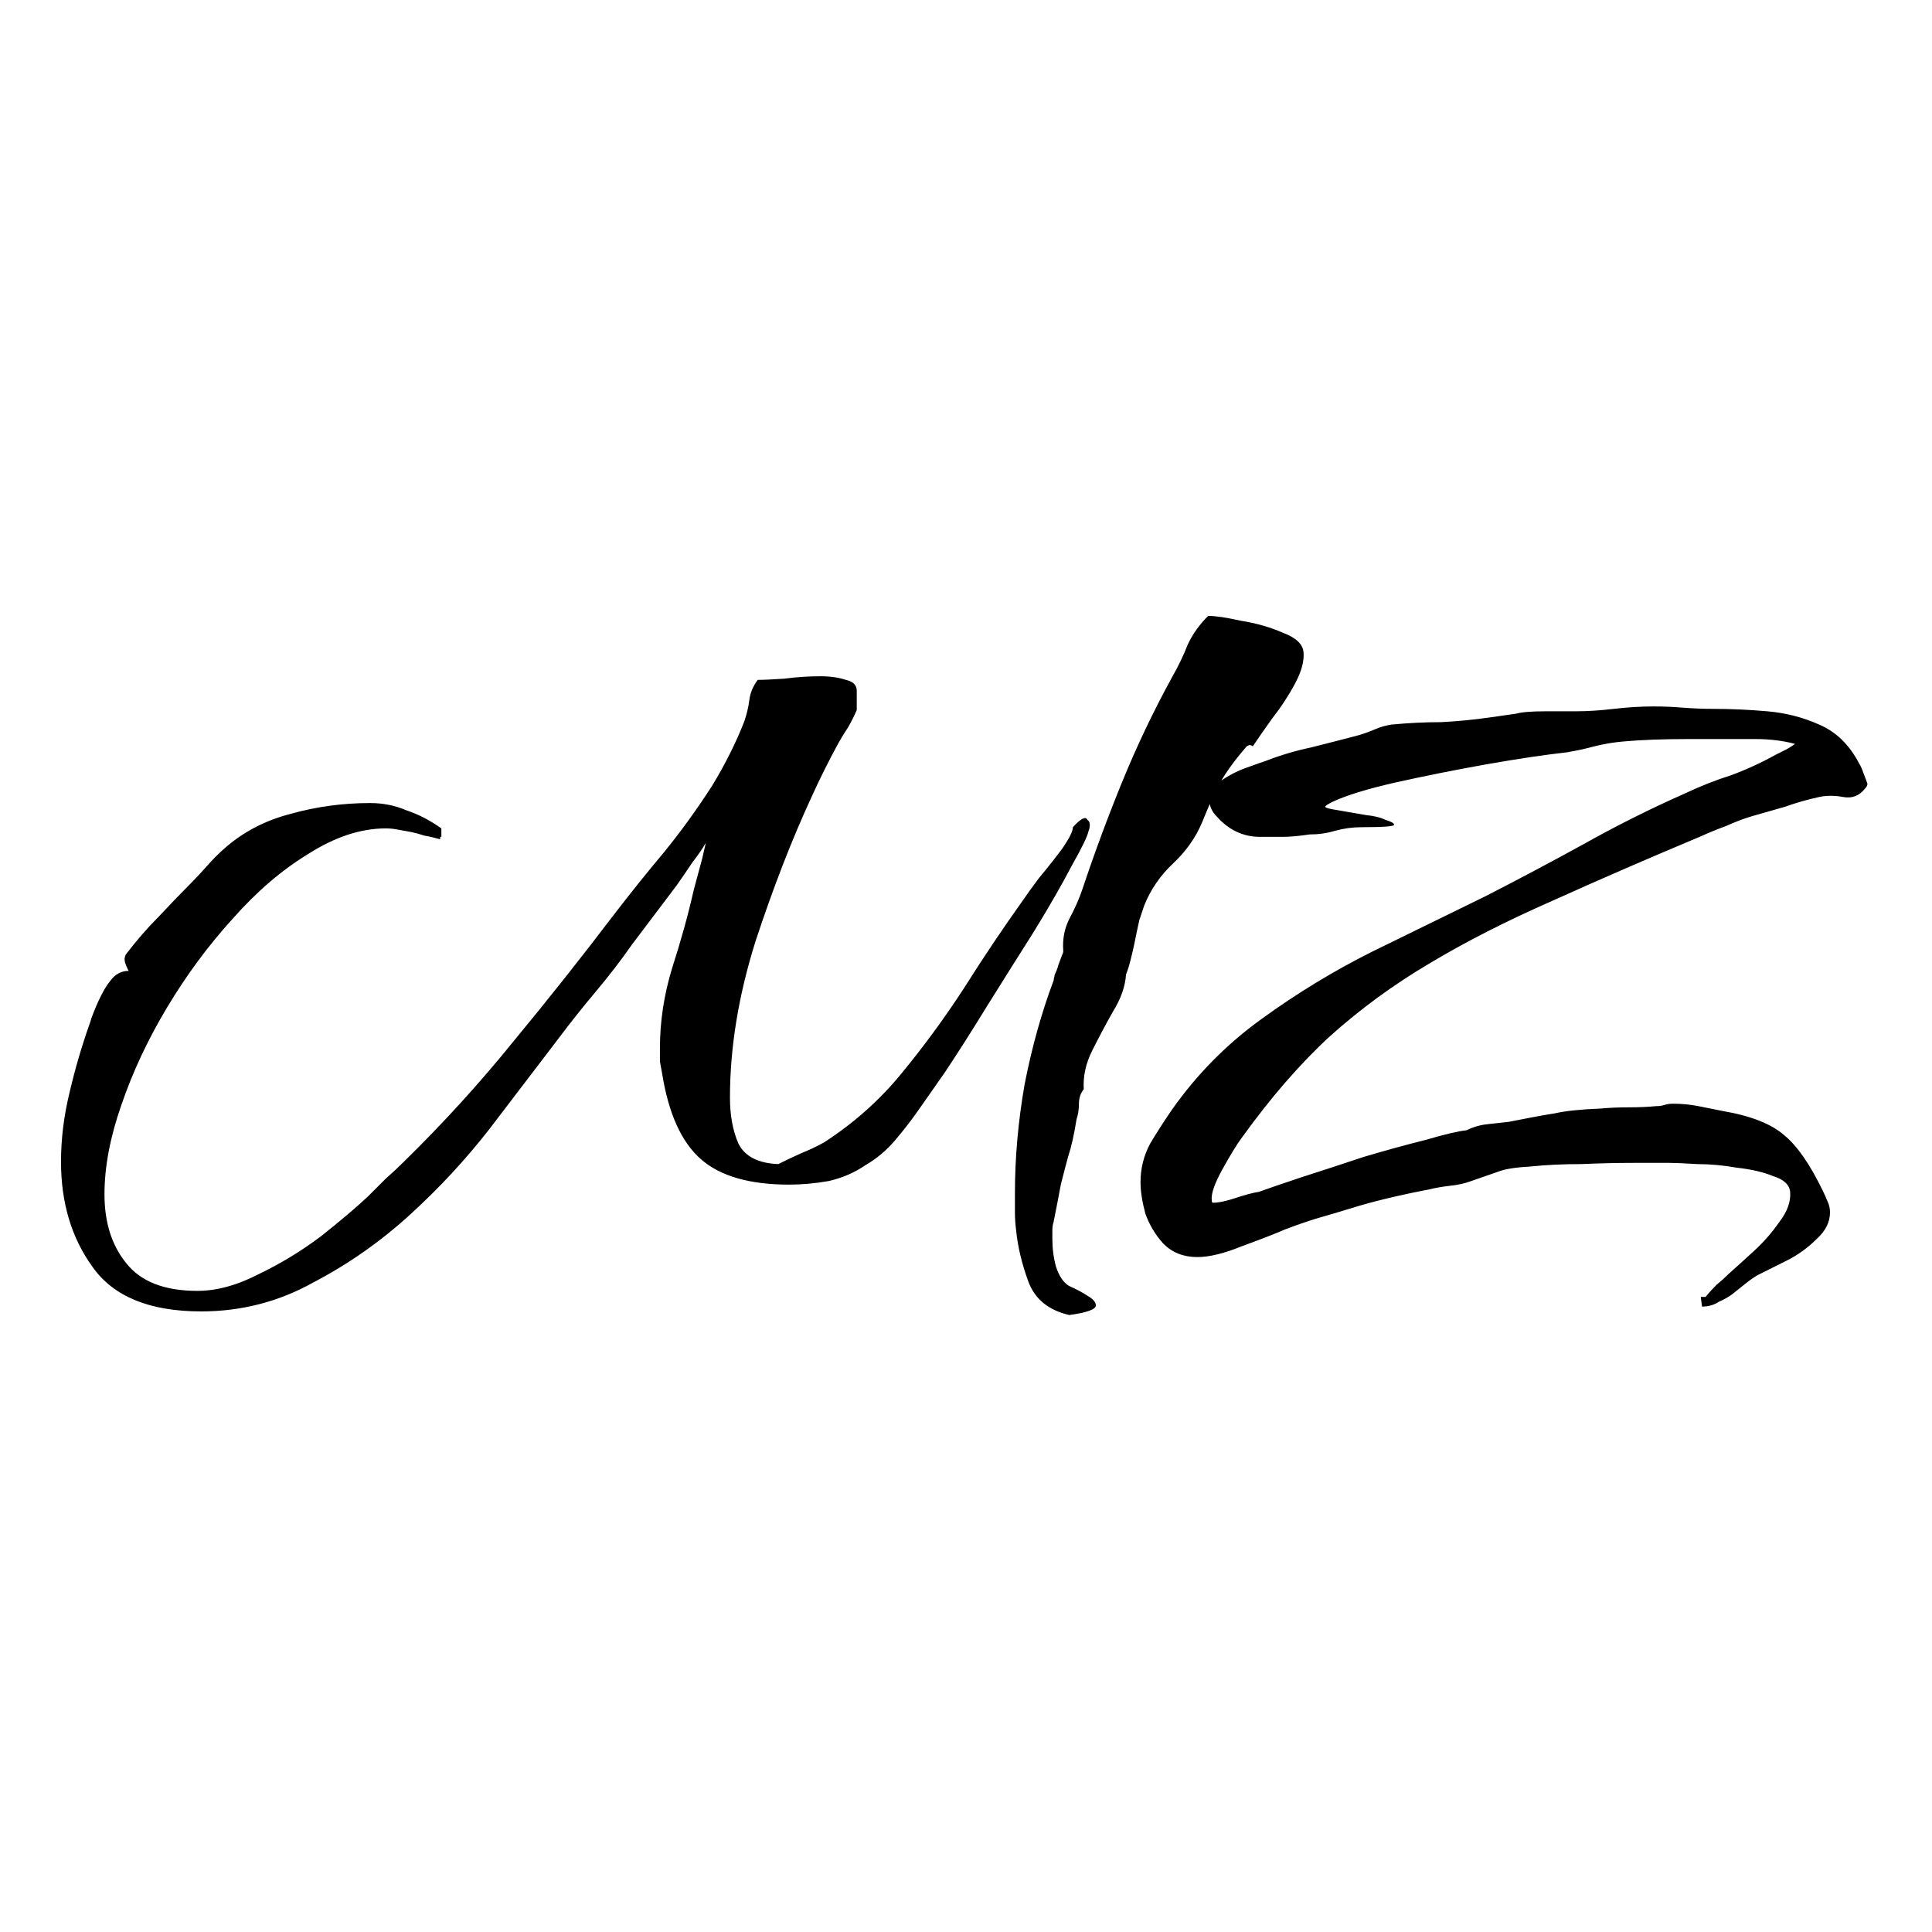 <?xml version="1.0" encoding="UTF-8" standalone="no"?>
<!-- Created with Inkscape (http://www.inkscape.org/) -->

<svg
   width="128"
   height="128"
   viewBox="0 0 128 128"
   version="1.1"
   id="svg1"
   xmlns:inkscape="http://www.inkscape.org/namespaces/inkscape"
   xmlns:sodipodi="http://sodipodi.sourceforge.net/DTD/sodipodi-0.dtd"
   xmlns="http://www.w3.org/2000/svg"
   xmlns:svg="http://www.w3.org/2000/svg">
  <sodipodi:namedview
     id="namedview1"
     pagecolor="#ffffff"
     bordercolor="#000000"
     borderopacity="0.25"
     inkscape:showpageshadow="2"
     inkscape:pageopacity="0.0"
     inkscape:pagecheckerboard="true"
     inkscape:deskcolor="#d1d1d1"
     inkscape:document-units="px"
     showguides="true">
    <sodipodi:guide
       position="-177.598,63.948"
       orientation="0,-1"
       id="guide1"
       inkscape:locked="false" />
    <sodipodi:guide
       position="63.979,166.92"
       orientation="1,0"
       id="guide2"
       inkscape:locked="false" />
  </sodipodi:namedview>
  <defs
     id="defs1" />
  <g
     inkscape:label="图层 1"
     inkscape:groupmode="layer"
     id="layer1"
     transform="translate(-43.098,-118.505)">
    <path
       style="font-weight:bold;font-size:80px;font-family:'Qwitcher Grypen';-inkscape-font-specification:'Qwitcher Grypen Bold';text-align:center;letter-spacing:0px;text-anchor:middle"
       d="m 113.94,205.629 q -2.08,-0.48 -2.72,-2.24 -0.64,-1.76 -0.8,-3.36 -0.08,-0.64 -0.08,-1.2 0,-0.64 0,-1.28 0,-3.52 0.64,-7.2 0.72,-3.68 1.92,-6.88 v 0.08 q 0,-0.16 0.08,-0.48 0.16,-0.32 0.24,-0.64 l 0.24,-0.64 q 0.08,-0.16 0.08,-0.24 0,-0.08 0,-0.08 -0.08,-1.12 0.4,-2.08 0.56,-1.04 0.88,-2 1.2,-3.6 2.64,-7.12 1.44,-3.52 3.28,-6.88 0.64,-1.12 1.04,-2.16 0.48,-1.04 1.36,-1.92 0.72,0 2.16,0.32 1.52,0.24 2.8,0.8 1.28,0.48 1.36,1.28 0.08,0.88 -0.56,2.08 -0.64,1.2 -1.52,2.32 -0.8,1.12 -1.28,1.84 -0.08,-0.08 -0.24,-0.08 l -0.16,0.08 q -1.12,1.28 -1.76,2.4 -0.56,1.04 -1.2,2.64 -0.64,1.52 -1.92,2.72 -1.28,1.2 -1.92,2.8 -0.08,0.24 -0.32,0.96 -0.16,0.72 -0.32,1.52 -0.08,0.4 -0.24,1.04 -0.16,0.64 -0.32,1.04 -0.08,1.2 -0.88,2.48 -0.72,1.28 -1.36,2.56 -0.64,1.28 -0.56,2.56 -0.32,0.4 -0.32,0.96 0,0.56 -0.16,1.04 -0.24,1.52 -0.56,2.48 -0.24,0.88 -0.48,1.84 -0.16,0.88 -0.48,2.48 -0.08,0.24 -0.08,0.56 0,0.24 0,0.56 0,0.96 0.24,1.84 0.32,0.96 0.88,1.28 0.72,0.32 1.2,0.64 0.56,0.32 0.56,0.64 0,0.4 -1.76,0.64 z m -57.52,-0.24 q -5.12,0 -7.2,-2.96 -2.08,-2.88 -2.08,-6.96 0,-2.24 0.56,-4.56 0.56,-2.4 1.36,-4.64 0.16,-0.56 0.56,-1.44 0.4,-0.88 0.8,-1.36 0.48,-0.64 1.2,-0.64 l -0.08,-0.16 q -0.08,-0.16 -0.16,-0.4 -0.08,-0.32 0.08,-0.56 1.04,-1.36 2.16,-2.48 1.12,-1.2 2,-2.08 0.64,-0.64 1.2,-1.28 0.56,-0.64 1.2,-1.2 1.84,-1.6 4.32,-2.24 2.56,-0.72 5.28,-0.72 1.28,0 2.4,0.48 1.2,0.4 2.32,1.2 v 0.56 h -0.08 v 0.16 q -0.56,-0.16 -1.04,-0.24 -0.48,-0.16 -0.88,-0.24 -0.4,-0.08 -0.88,-0.16 -0.4,-0.08 -0.8,-0.08 -2.48,0 -5.12,1.68 -2.64,1.6 -5.04,4.32 -2.4,2.64 -4.32,5.84 -1.92,3.2 -3.04,6.48 -1.12,3.2 -1.12,5.92 0,2.8 1.44,4.56 1.44,1.84 4.72,1.84 1.92,0 4.08,-1.12 2.16,-1.04 4.08,-2.48 1.92,-1.52 3.12,-2.64 0.64,-0.64 1.2,-1.2 0.64,-0.56 1.2,-1.12 3.92,-3.84 7.28,-8 3.44,-4.16 6.72,-8.48 1.6,-2.08 3.28,-4.08 1.68,-2.08 3.12,-4.32 0.64,-1.04 1.2,-2.16 0.56,-1.12 0.96,-2.16 0.24,-0.72 0.32,-1.36 0.08,-0.72 0.56,-1.36 0.56,0 1.76,-0.08 1.2,-0.16 2.4,-0.16 0.96,0 1.68,0.24 0.72,0.16 0.72,0.72 v 1.28 q -0.24,0.56 -0.56,1.12 -0.32,0.48 -0.64,1.04 -0.96,1.76 -1.76,3.52 -2,4.32 -3.76,9.68 -1.68,5.36 -1.68,10.32 0,1.76 0.56,3.04 0.64,1.28 2.64,1.36 0.8,-0.4 1.52,-0.72 0.8,-0.32 1.52,-0.72 2.96,-1.92 5.12,-4.56 2.24,-2.72 4.16,-5.68 1.92,-3.04 3.92,-5.84 0.32,-0.48 1.04,-1.44 0.8,-0.96 1.52,-1.92 0.72,-1.04 0.72,-1.44 0.8,-0.88 0.96,-0.48 0.16,0.08 0.16,0.32 0,0.24 -0.08,0.4 -0.08,0.48 -1.12,2.32 -0.96,1.84 -2.48,4.32 -1.52,2.4 -3.12,4.96 -1.52,2.48 -2.8,4.4 -1.28,1.84 -1.68,2.4 -0.72,1.04 -1.6,2.08 -0.88,1.04 -2,1.68 -1.04,0.72 -2.4,1.04 -1.36,0.24 -2.64,0.24 -3.92,0 -5.84,-1.68 -1.92,-1.68 -2.56,-5.6 -0.08,-0.4 -0.16,-0.88 0,-0.48 0,-0.88 0,-2.64 0.8,-5.28 0.88,-2.72 1.44,-5.2 l 0.56,-2.08 0.24,-1.04 q -0.32,0.56 -0.88,1.28 -0.48,0.72 -1.04,1.52 l -2.96,3.92 q -1.12,1.6 -2.4,3.12 -1.28,1.52 -2.48,3.12 -2.32,3.04 -4.64,6.08 -2.32,2.96 -5.12,5.52 -2.96,2.72 -6.48,4.56 -3.44,1.92 -7.44,1.92 z m 99.44,-0.32 -0.08,-0.64 h 0.32 q 0.32,-0.4 0.72,-0.8 0.4,-0.32 0.8,-0.72 0.72,-0.64 1.68,-1.52 0.96,-0.88 1.68,-1.92 0.8,-1.04 0.72,-2 -0.08,-0.72 -1.12,-1.04 -0.96,-0.4 -2.4,-0.56 -1.36,-0.24 -2.64,-0.24 -1.28,-0.08 -1.84,-0.08 -0.8,0 -2.4,0 -1.6,0 -3.44,0.08 -1.84,0 -3.36,0.16 -1.44,0.08 -2.08,0.32 l -1.84,0.64 q -0.64,0.24 -1.44,0.32 -0.72,0.08 -1.36,0.24 -1.28,0.24 -2.64,0.56 -1.36,0.32 -2.64,0.72 -1.04,0.32 -2.16,0.64 -1.04,0.32 -2.08,0.72 -1.12,0.48 -2.88,1.12 -1.76,0.72 -2.96,0.72 -1.36,0 -2.24,-0.88 -0.8,-0.88 -1.2,-2 -0.32,-1.2 -0.32,-2.08 0,-1.36 0.64,-2.56 0.72,-1.2 1.44,-2.24 2.48,-3.52 5.92,-6 3.52,-2.56 7.36,-4.48 3.92,-1.92 7.52,-3.68 3.28,-1.68 6.48,-3.44 3.28,-1.84 6.72,-3.36 1.52,-0.72 3.04,-1.2 1.52,-0.56 2.96,-1.36 0.32,-0.16 0.64,-0.32 0.32,-0.16 0.64,-0.4 -1.2,-0.32 -2.64,-0.32 -1.76,0 -4.4,0 -2.56,0 -4.32,0.16 -0.96,0.08 -1.92,0.32 -0.88,0.24 -1.84,0.4 -2.16,0.24 -5.36,0.8 -3.12,0.56 -6,1.2 -2.8,0.64 -4.16,1.28 -0.48,0.24 -0.48,0.32 0,0.08 0.4,0.16 l 2.32,0.4 q 0.8,0.08 1.28,0.32 0.56,0.16 0.56,0.32 0,0.16 -2.16,0.16 -0.88,0 -1.76,0.24 -0.8,0.24 -1.68,0.24 -1.04,0.16 -1.84,0.16 -0.72,0 -1.44,0 -1.68,0 -2.88,-1.36 -0.48,-0.48 -0.48,-1.12 0,-0.72 0.72,-1.2 0.8,-0.56 1.68,-0.88 0.88,-0.32 1.36,-0.48 1.44,-0.56 2.96,-0.88 1.6,-0.4 3.12,-0.8 0.56,-0.16 1.12,-0.4 0.56,-0.24 1.12,-0.32 1.68,-0.16 3.28,-0.16 1.6,-0.08 3.28,-0.32 1.12,-0.16 1.68,-0.24 0.56,-0.16 2,-0.16 h 2 q 1.12,0 2.48,-0.16 1.36,-0.16 2.64,-0.16 0.96,0 1.92,0.08 1.04,0.08 2,0.08 1.76,0 3.6,0.16 1.84,0.16 3.44,0.88 1.68,0.72 2.64,2.56 0.16,0.24 0.32,0.72 0.16,0.4 0.24,0.64 0,0.16 -0.16,0.32 -0.56,0.72 -1.44,0.56 -0.88,-0.16 -1.6,0 -1.12,0.24 -2.24,0.64 -1.12,0.32 -2.24,0.64 -0.8,0.24 -1.68,0.64 -0.88,0.32 -1.76,0.72 -2.48,1.04 -4.88,2.08 -2.4,1.04 -4.88,2.16 -4.56,2 -8.16,4.16 -3.52,2.08 -6.56,4.8 -2.96,2.72 -5.84,6.72 -0.48,0.64 -1.28,2.08 -0.8,1.44 -0.72,2.08 0,0.16 0.08,0.16 0.56,0 1.52,-0.32 0.96,-0.32 1.52,-0.4 0.88,-0.32 2.8,-0.96 2,-0.64 4.16,-1.36 2.16,-0.64 4.08,-1.12 1.92,-0.56 2.72,-0.64 0.64,-0.32 1.36,-0.4 0.72,-0.08 1.44,-0.16 2,-0.4 3.04,-0.56 1.04,-0.24 3.04,-0.32 0.88,-0.08 1.84,-0.08 1.04,0 1.84,-0.08 0.32,0 0.56,-0.08 0.24,-0.08 0.56,-0.08 0.88,0 1.68,0.16 0.8,0.16 1.6,0.32 2.8,0.48 4.08,1.6 1.28,1.04 2.56,3.68 0.16,0.32 0.32,0.72 0.16,0.32 0.16,0.72 0,0.96 -0.88,1.76 -0.88,0.88 -2,1.44 -1.12,0.56 -1.92,0.96 -0.4,0.24 -0.8,0.56 -0.4,0.32 -0.8,0.64 -0.4,0.32 -0.96,0.56 -0.48,0.32 -1.12,0.32 z"
       id="text1"
       inkscape:label="text1"
       aria-label="MZ" />
  </g>
</svg>
